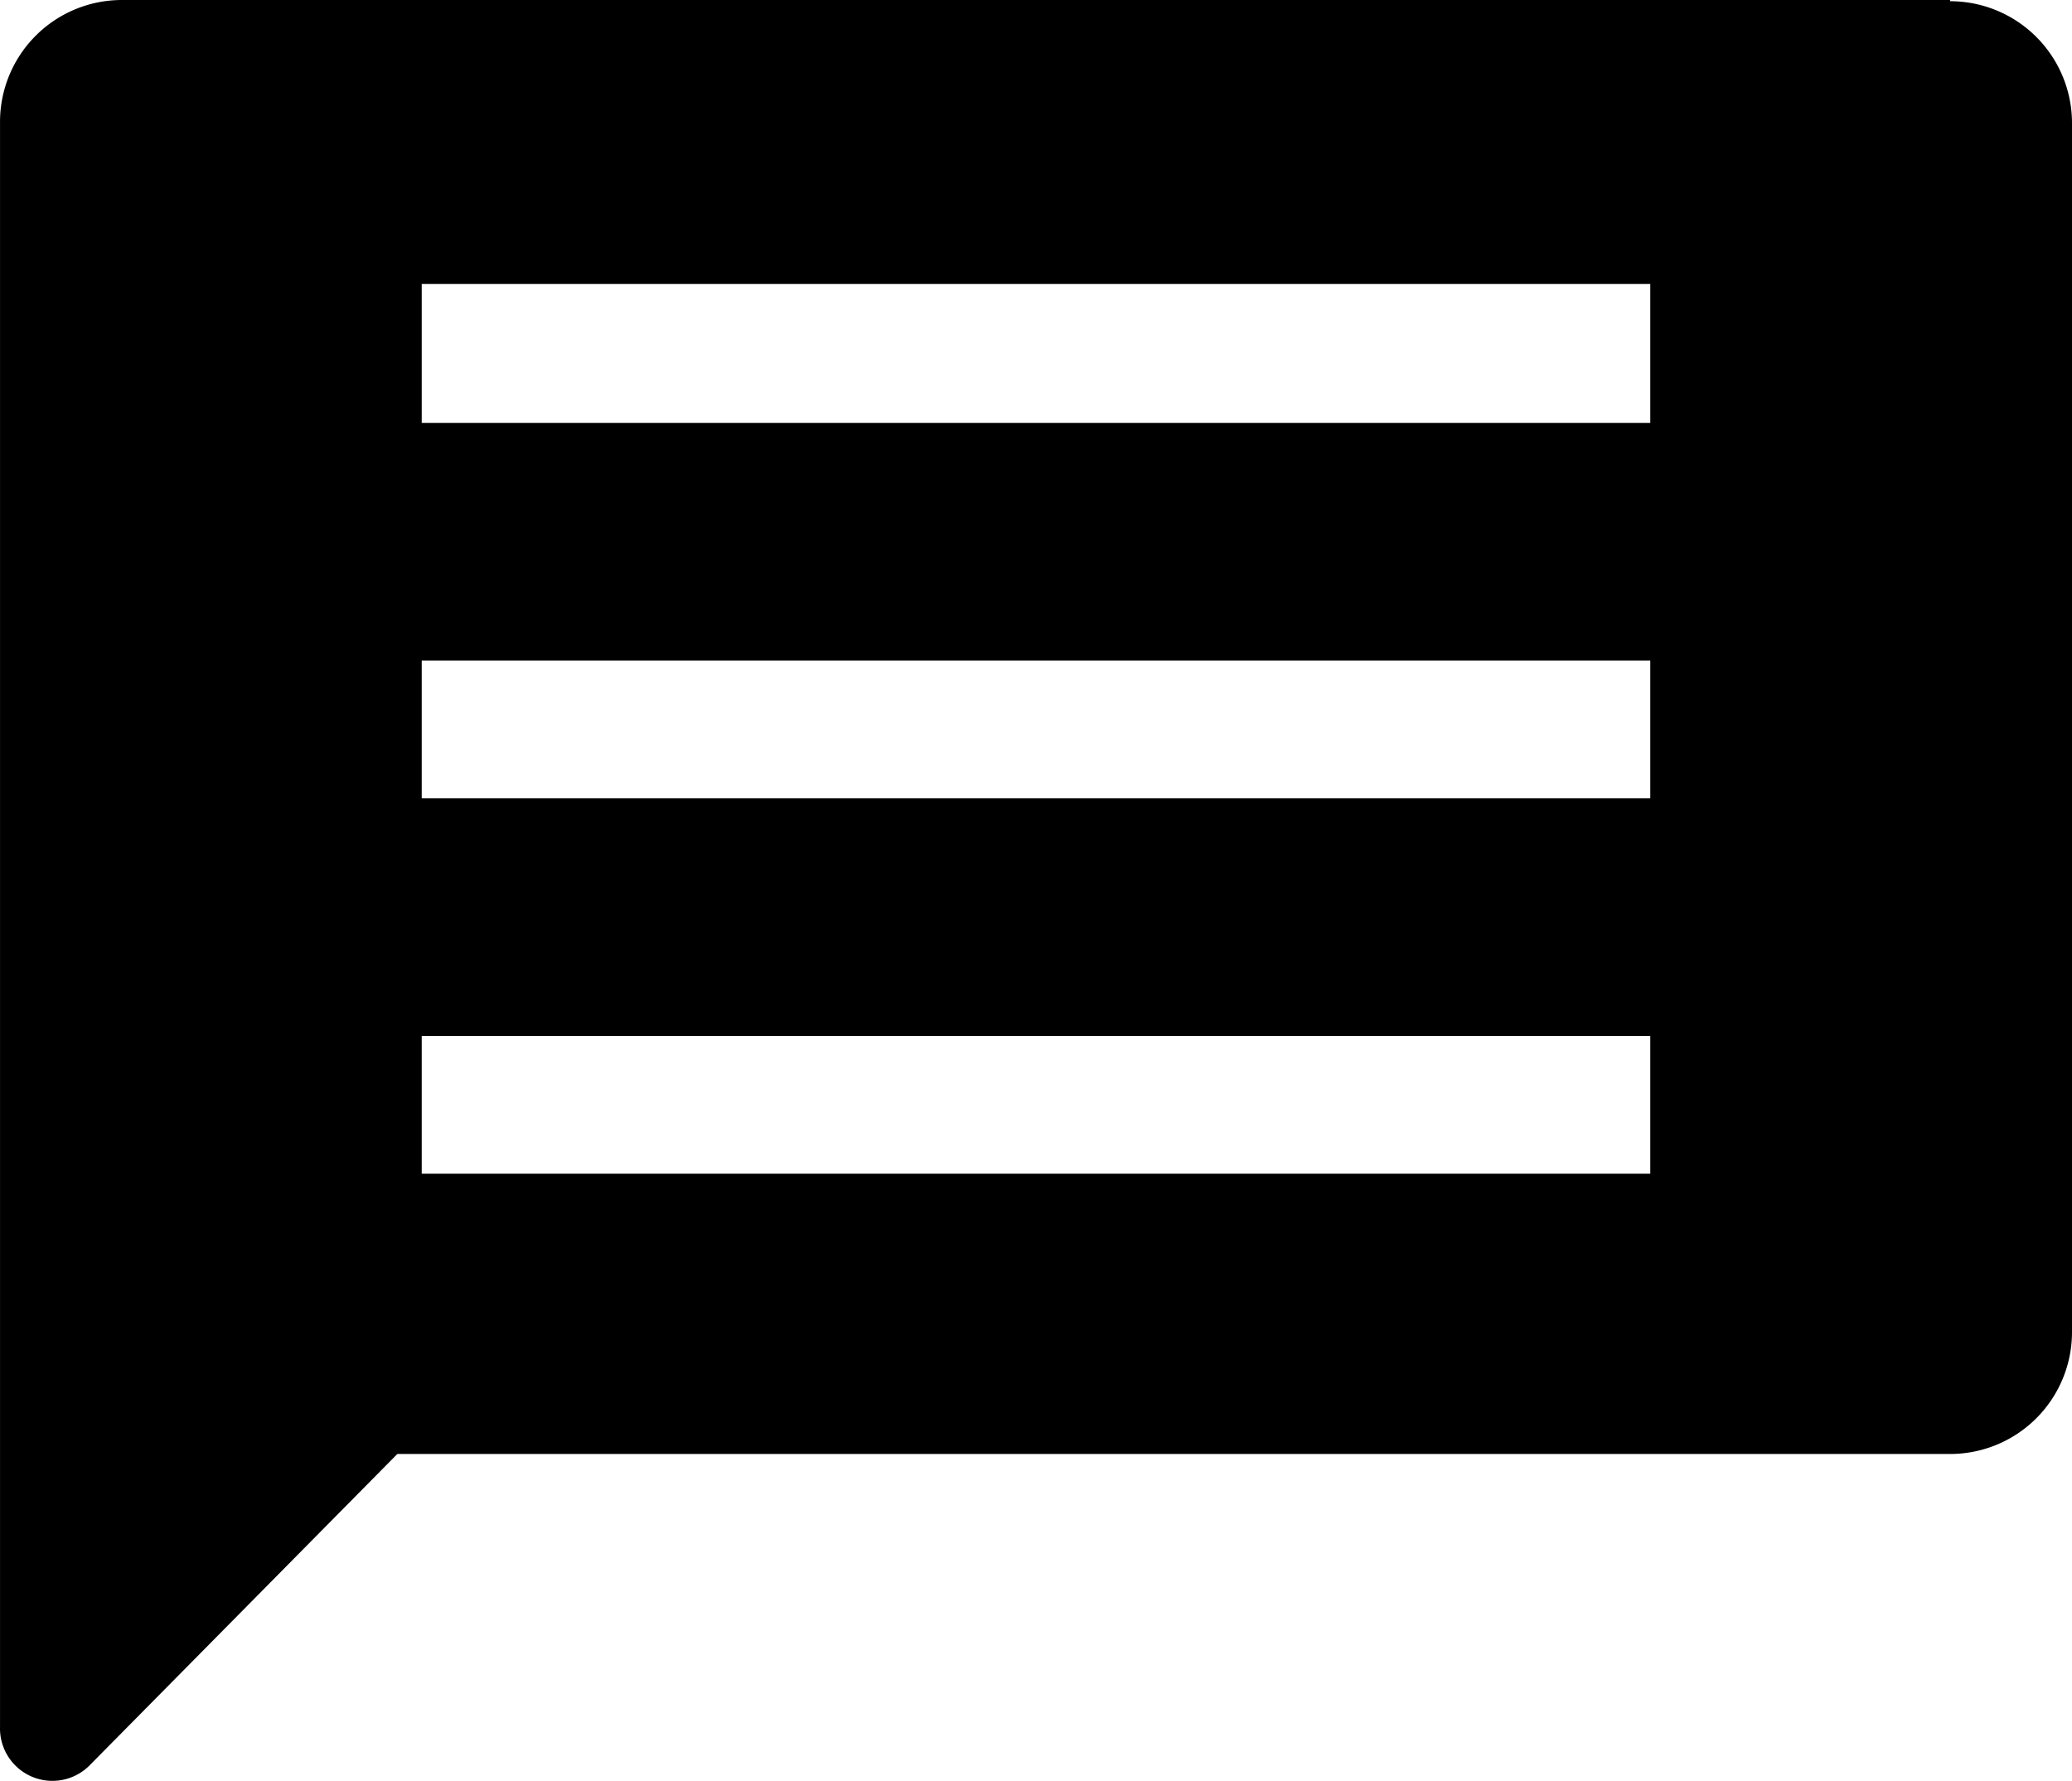 <?xml version="1.0" encoding="UTF-8" standalone="no"?>
<svg
   xmlns:svg="http://www.w3.org/2000/svg"
   xmlns="http://www.w3.org/2000/svg"
   id="Calque_1"
   data-name="Calque 1"
   viewBox="0 0 17 14.612"
   version="1.1"
   >
  <title
     id="title4313">ICONS</title>
  <path
     d="M 16,0 H 1 A 1,1 0 0 0 1.7272155e-4,1 V 14.17 A 0.43,0.43 0 0 0 0.74,14.48 L 3.26,11.93 H 16 a 1,1 0 0 0 1,-1 v 0 -9.92 a 1,1 0 0 0 -1,-1 z m -2.46,9.63 H 3.46 V 8.5 H 13.54 Z m 0,-3.08 H 3.46 V 5.42 H 13.54 Z m 0,-3.08 H 3.46 V 2.33 H 13.54 Z"
     id="path4315" />
</svg>
